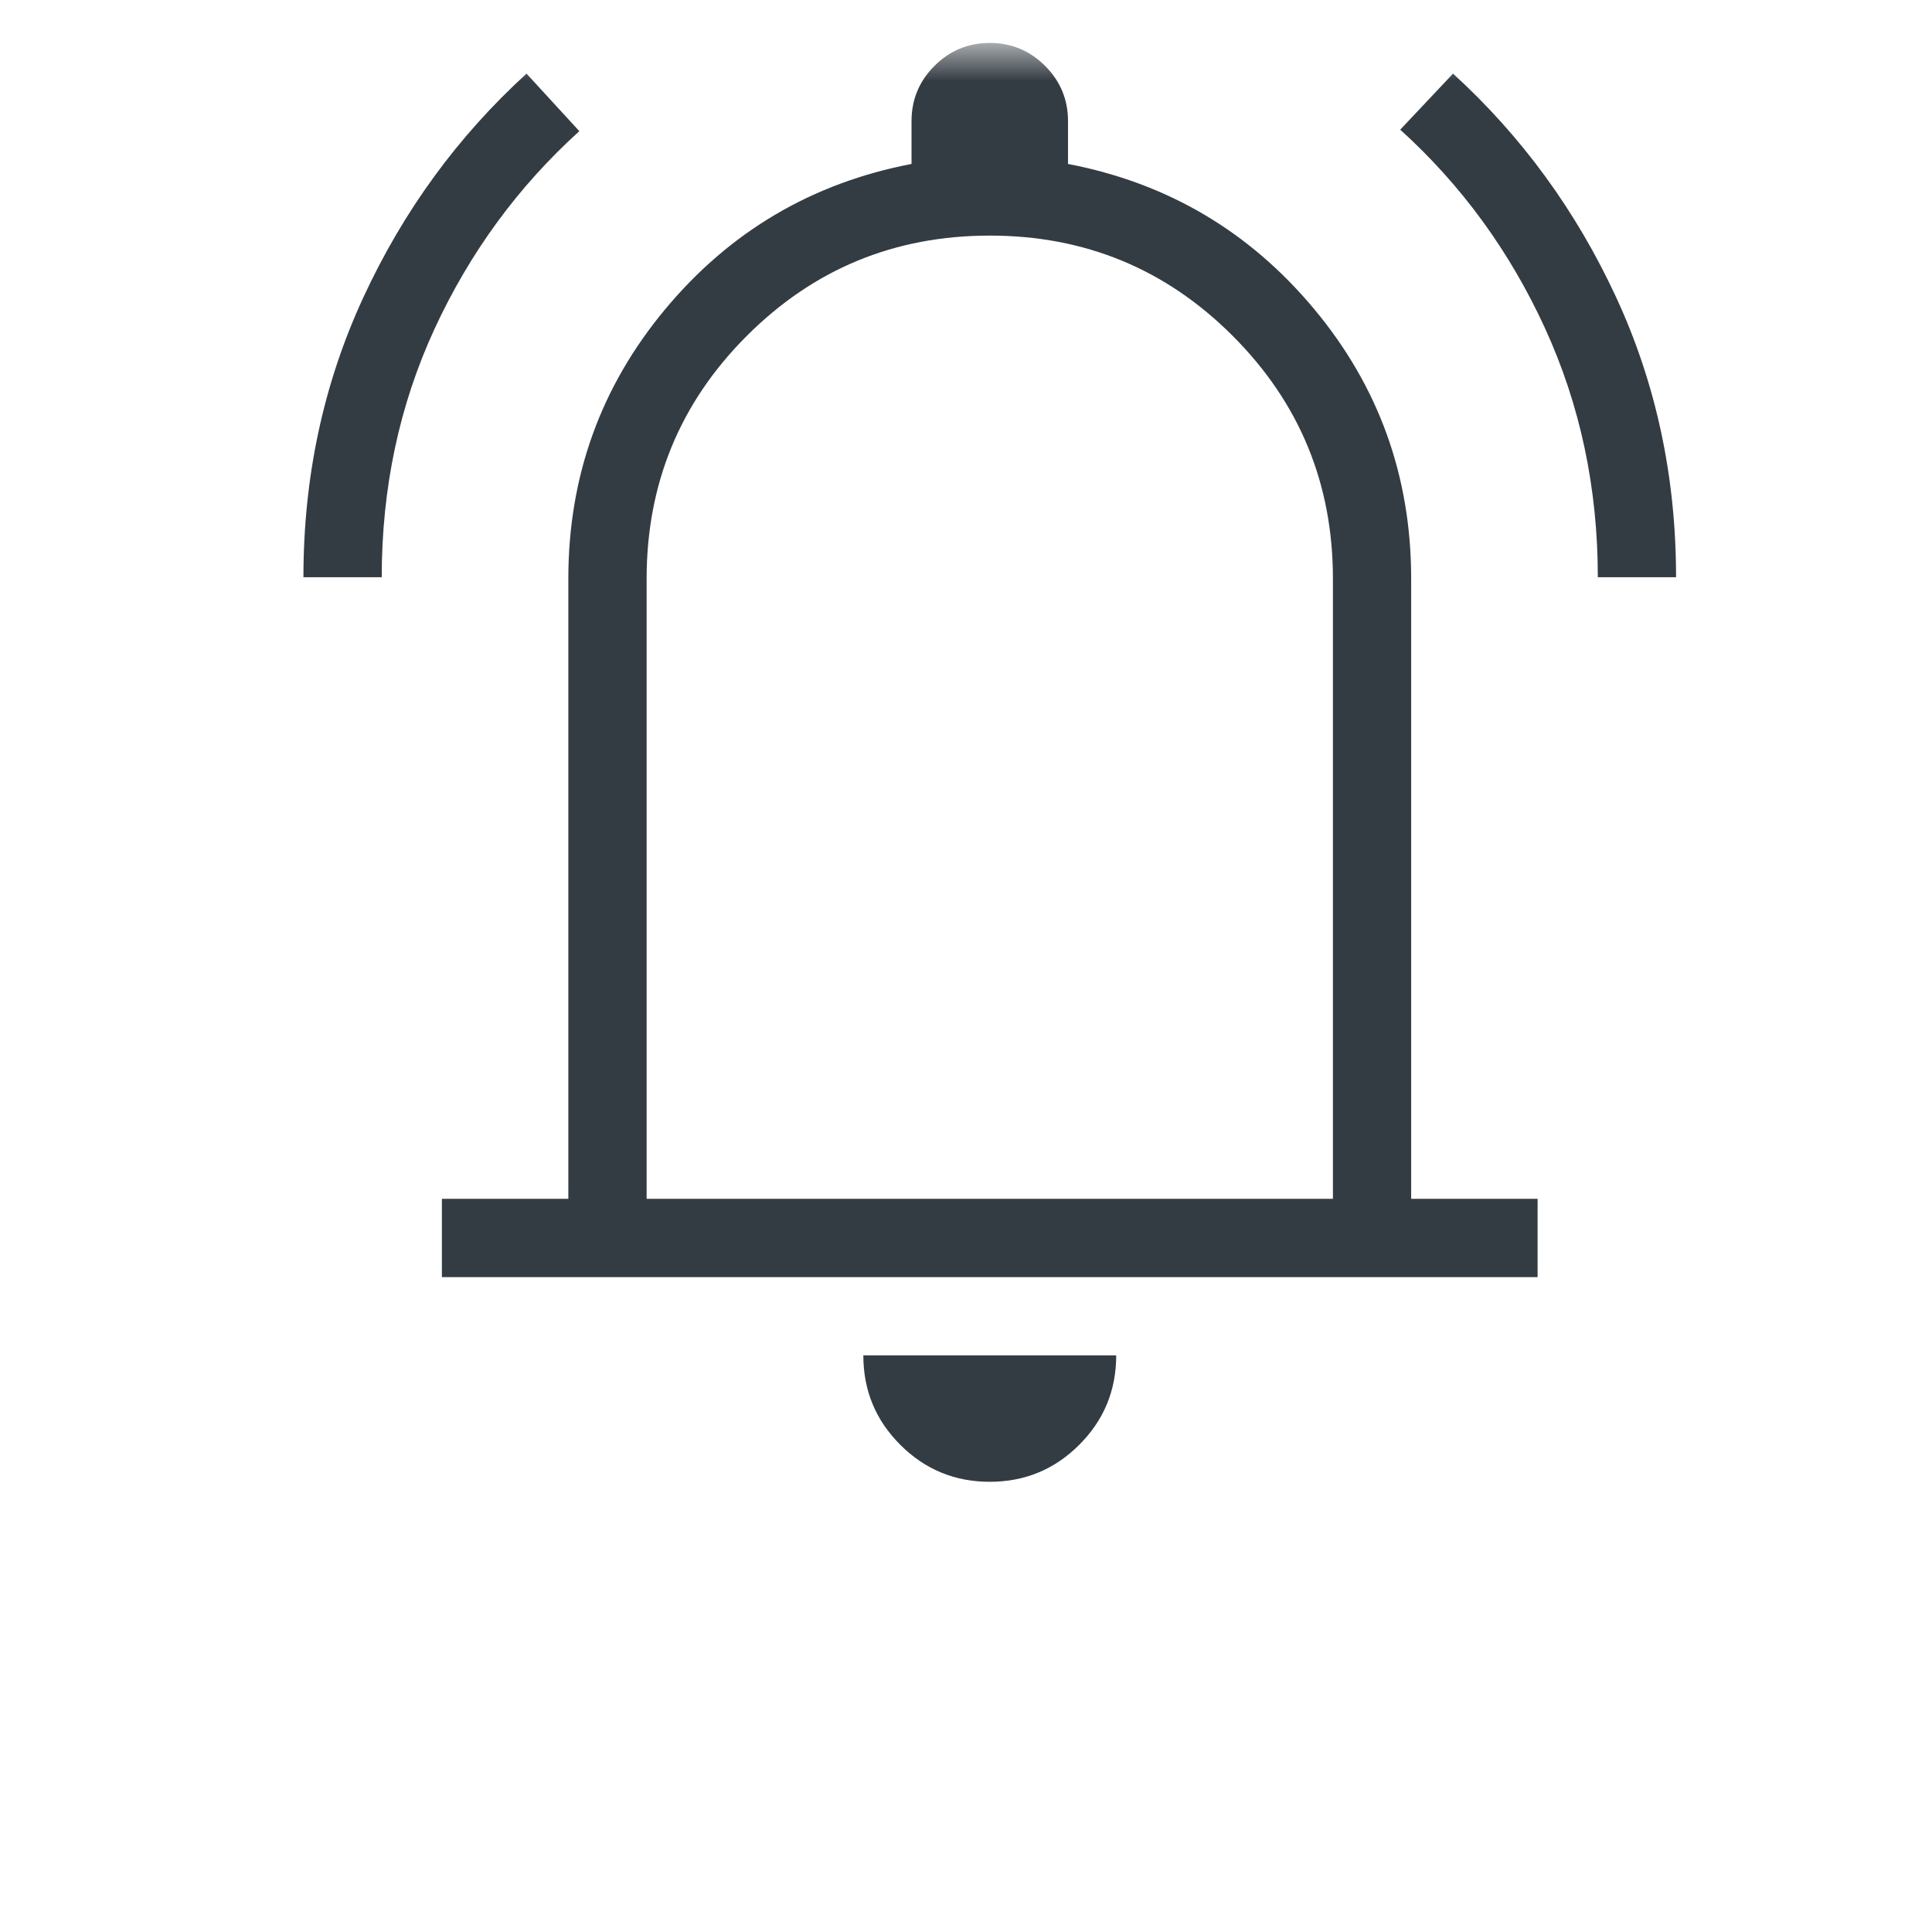 <svg width="36" height="36" viewBox="0 0 36 36" fill="none" xmlns="http://www.w3.org/2000/svg">
<mask id="mask0_2109_17478" style="mask-type:alpha" maskUnits="userSpaceOnUse" x="0" y="0" width="36" height="36">
<rect x="0.943" y="0.8" width="35" height="35" fill="#D9D9D9"/>
</mask>
<g mask="url(#mask0_2109_17478)">
<path d="M5.654 10.756C5.654 8.886 6.027 7.147 6.772 5.538C7.517 3.929 8.53 2.541 9.811 1.372L10.795 2.444C9.655 3.476 8.756 4.703 8.098 6.126C7.441 7.549 7.113 9.092 7.113 10.756H5.654ZM29.773 10.756C29.773 9.092 29.444 7.544 28.787 6.112C28.13 4.68 27.231 3.448 26.091 2.416L27.075 1.372C28.356 2.541 29.369 3.929 30.114 5.538C30.859 7.147 31.231 8.886 31.231 10.756H29.773ZM8.234 23.797V22.338H10.59V10.784C10.59 8.879 11.193 7.203 12.399 5.757C13.605 4.311 15.134 3.41 16.985 3.055V2.258C16.985 1.856 17.127 1.513 17.412 1.228C17.697 0.943 18.041 0.8 18.443 0.8C18.845 0.8 19.188 0.943 19.474 1.228C19.759 1.513 19.901 1.856 19.901 2.258V3.055C21.752 3.41 23.28 4.311 24.486 5.757C25.692 7.203 26.295 8.879 26.295 10.784V22.338H28.651V23.797H8.234ZM18.443 27.611C17.79 27.611 17.234 27.381 16.776 26.922C16.316 26.464 16.087 25.908 16.087 25.255H20.799C20.799 25.908 20.569 26.464 20.11 26.922C19.651 27.381 19.095 27.611 18.443 27.611ZM12.049 22.338H24.837V10.784C24.837 9.012 24.214 7.503 22.969 6.258C21.724 5.012 20.215 4.39 18.443 4.39C16.67 4.39 15.162 5.012 13.916 6.258C12.671 7.503 12.049 9.012 12.049 10.784V22.338Z" fill="#343C43"/>
</g>
</svg>
